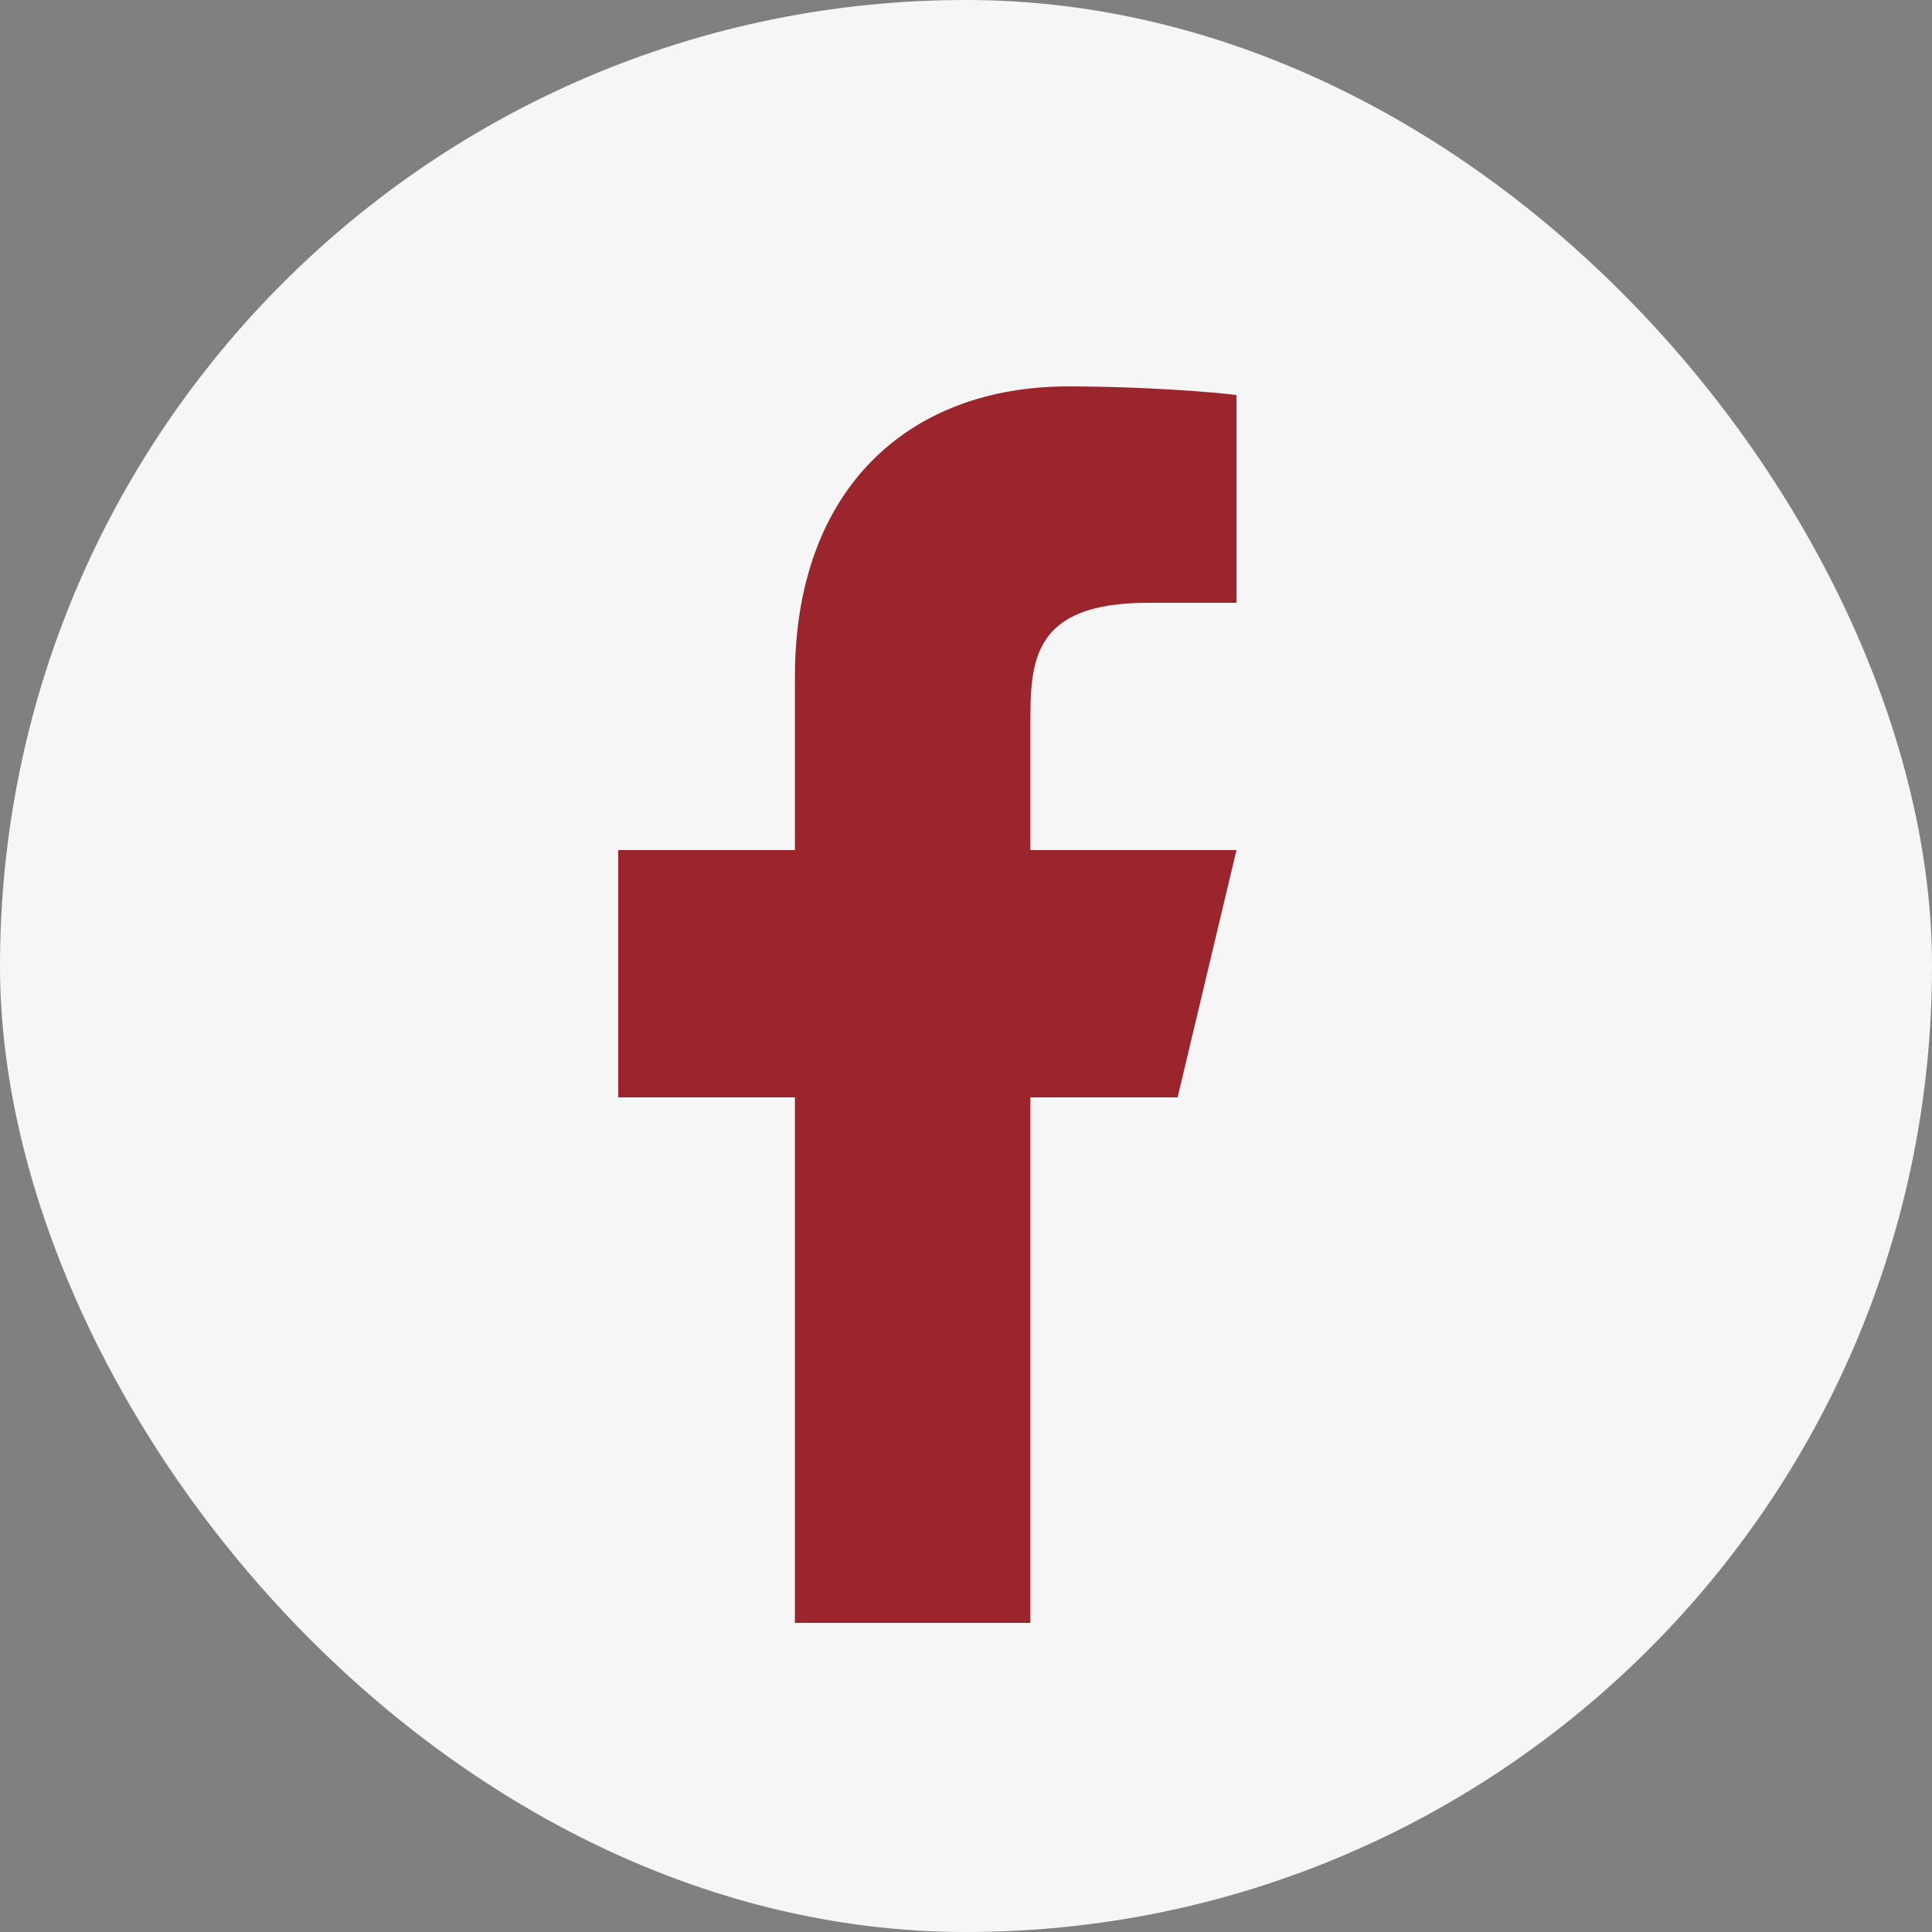<svg width="25" height="25" viewBox="0 0 25 25" fill="none" xmlns="http://www.w3.org/2000/svg">
<rect x="0" y="0" width="25" height="25" fill="#808080" stroke="none"/>
<rect width="25" height="25" rx="12.5" fill="#F6F6F6"/>
<path d="M13.333 14.2H15.238L16 11H13.333V9.4C13.333 8.576 13.333 7.8 14.857 7.8H16V5.112C15.752 5.078 14.814 5 13.823 5C11.755 5 10.286 6.326 10.286 8.76V11H8V14.2H10.286V21H13.333V14.2Z" fill="#9A252C"/>
</svg>
